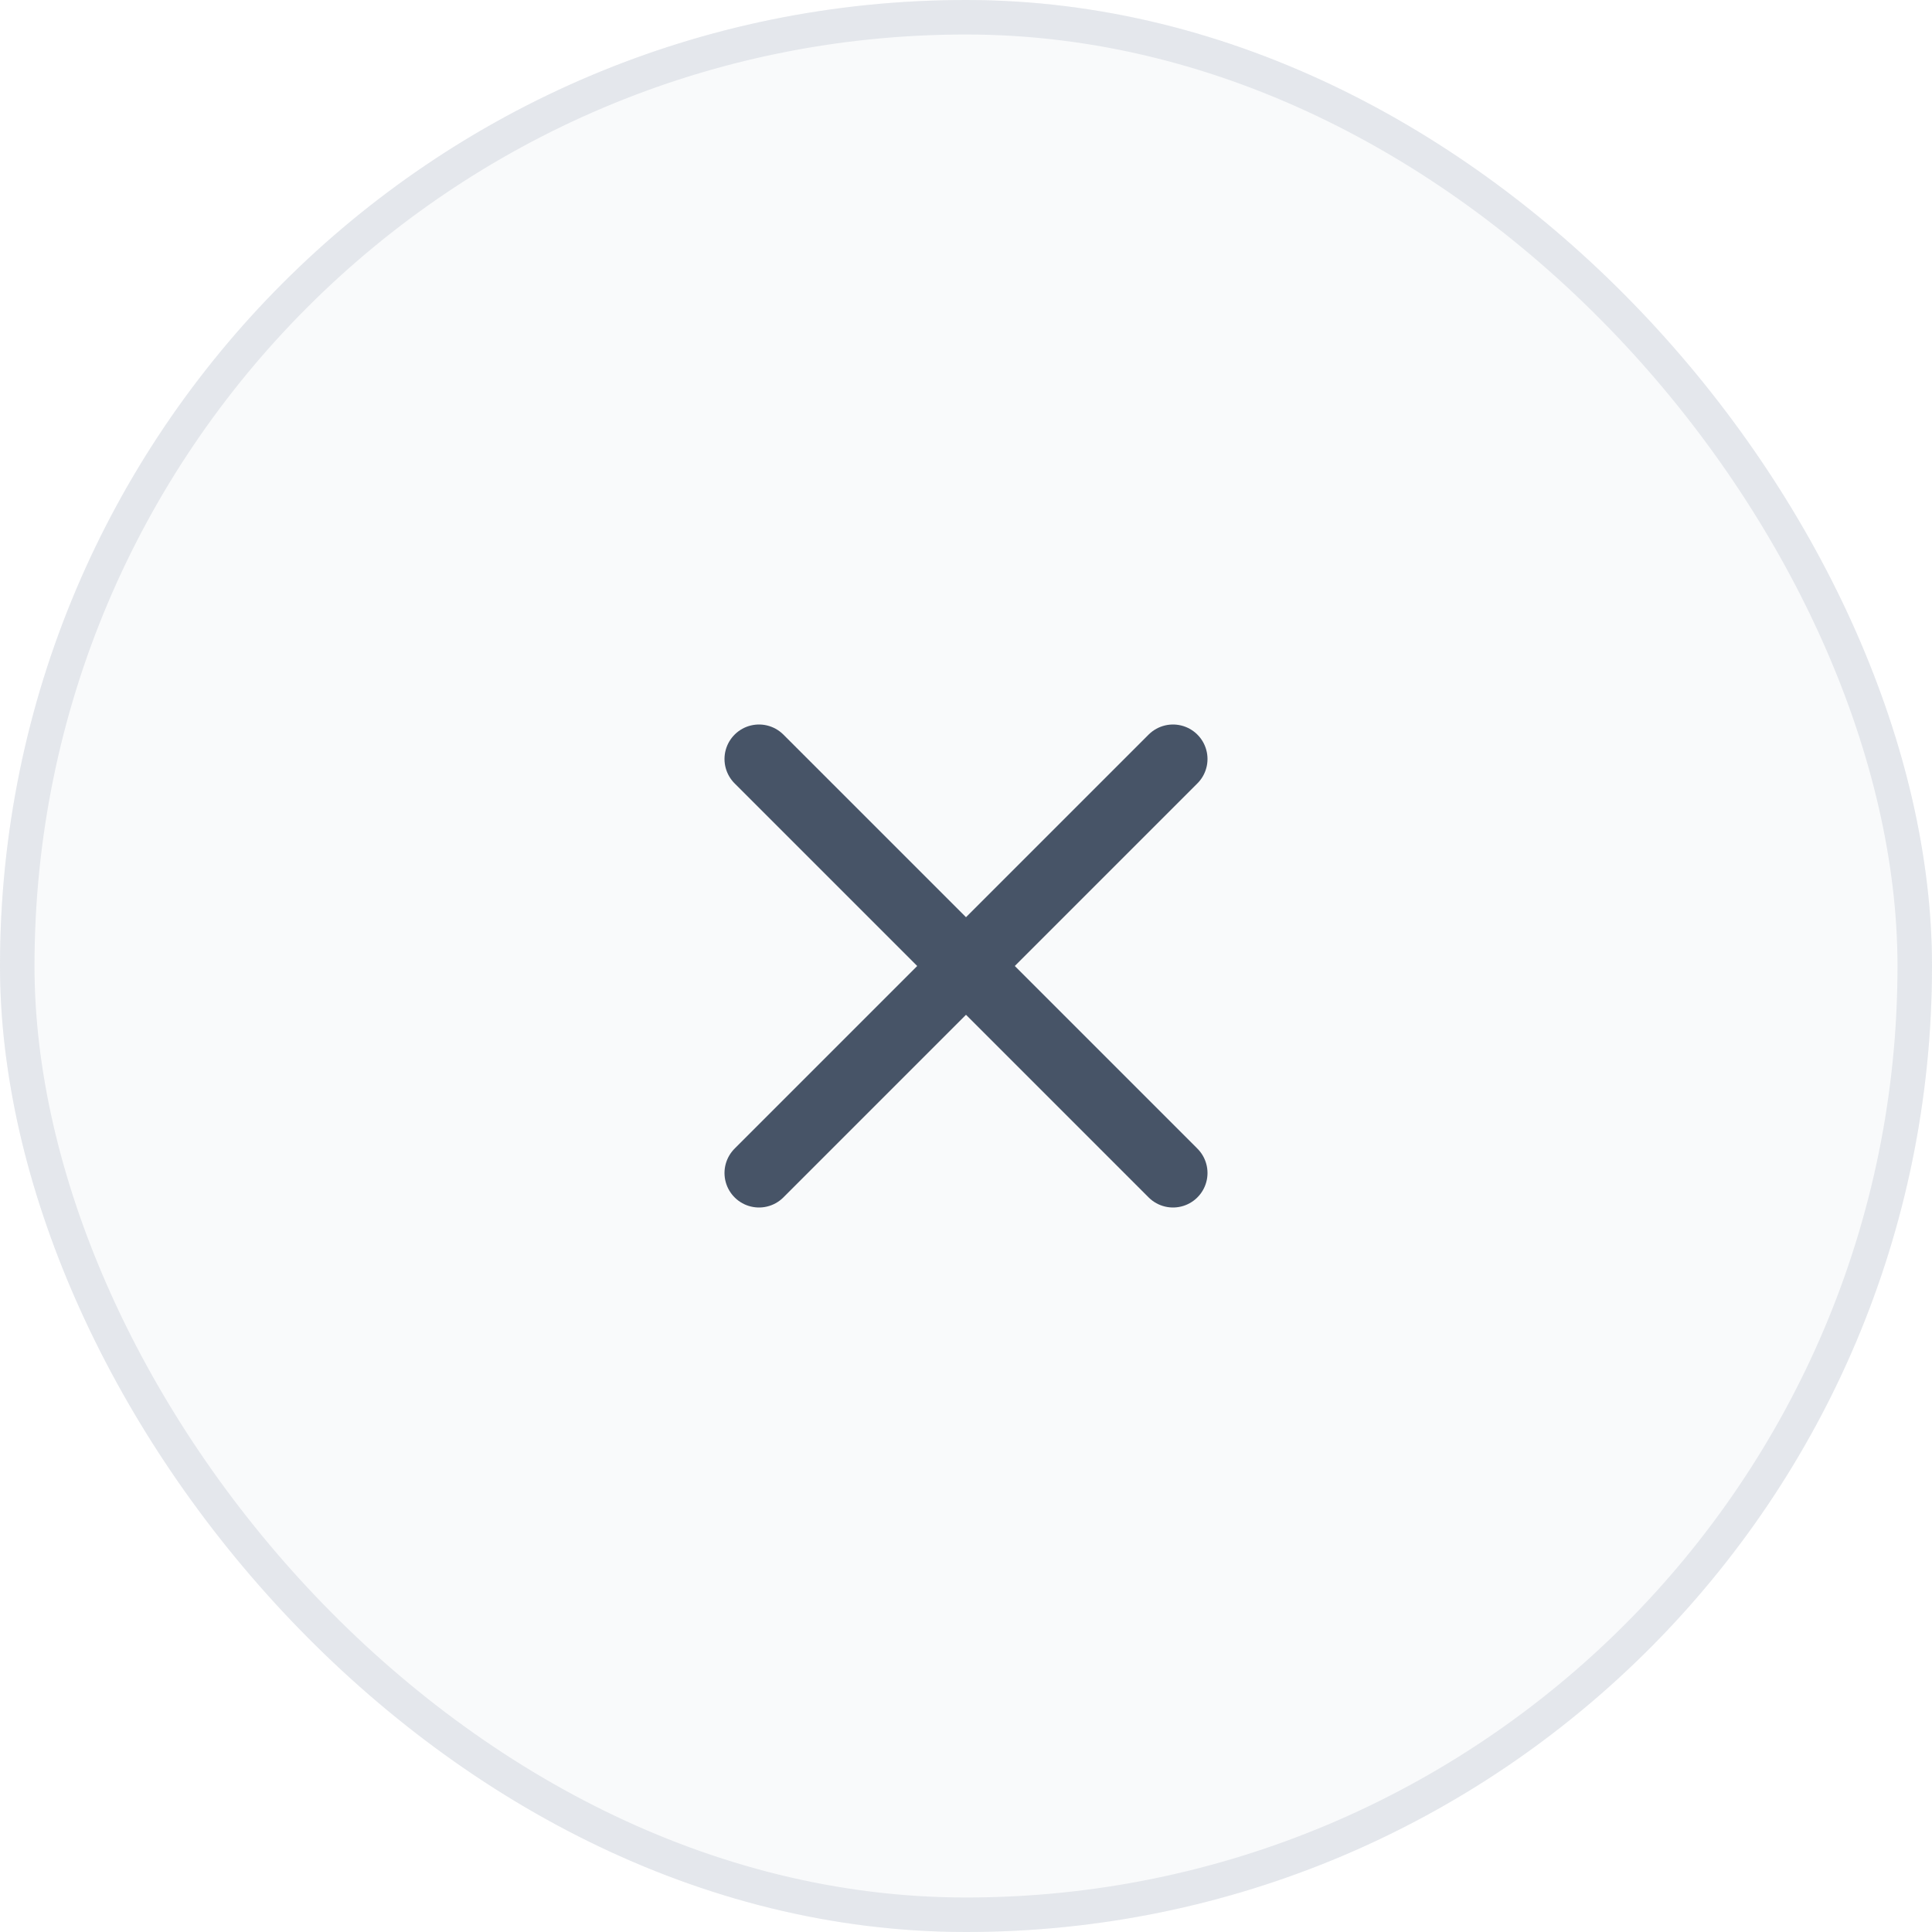 <?xml version="1.0" encoding="UTF-8"?> <svg xmlns="http://www.w3.org/2000/svg" width="56" height="56" viewBox="0 0 56 56" fill="none"><g filter="url(#filter0_b_308_5761)"><rect width="56" height="56" rx="28" fill="#F9FAFB"></rect><rect x="0.5" y="0.5" width="55" height="55" rx="27.5" stroke="#E4E7EC"></rect><path d="M34 22L22 34M22 22L34 34" stroke="#475467" stroke-width="2" stroke-linecap="round" stroke-linejoin="round"></path></g><defs><filter id="filter0_b_308_5761" x="-8" y="-8" width="72" height="72" filterUnits="userSpaceOnUse" color-interpolation-filters="sRGB"><feFlood flood-opacity="0" result="BackgroundImageFix"></feFlood><feGaussianBlur in="BackgroundImageFix" stdDeviation="4"></feGaussianBlur><feComposite in2="SourceAlpha" operator="in" result="effect1_backgroundBlur_308_5761"></feComposite><feBlend mode="normal" in="SourceGraphic" in2="effect1_backgroundBlur_308_5761" result="shape"></feBlend></filter></defs></svg> 
